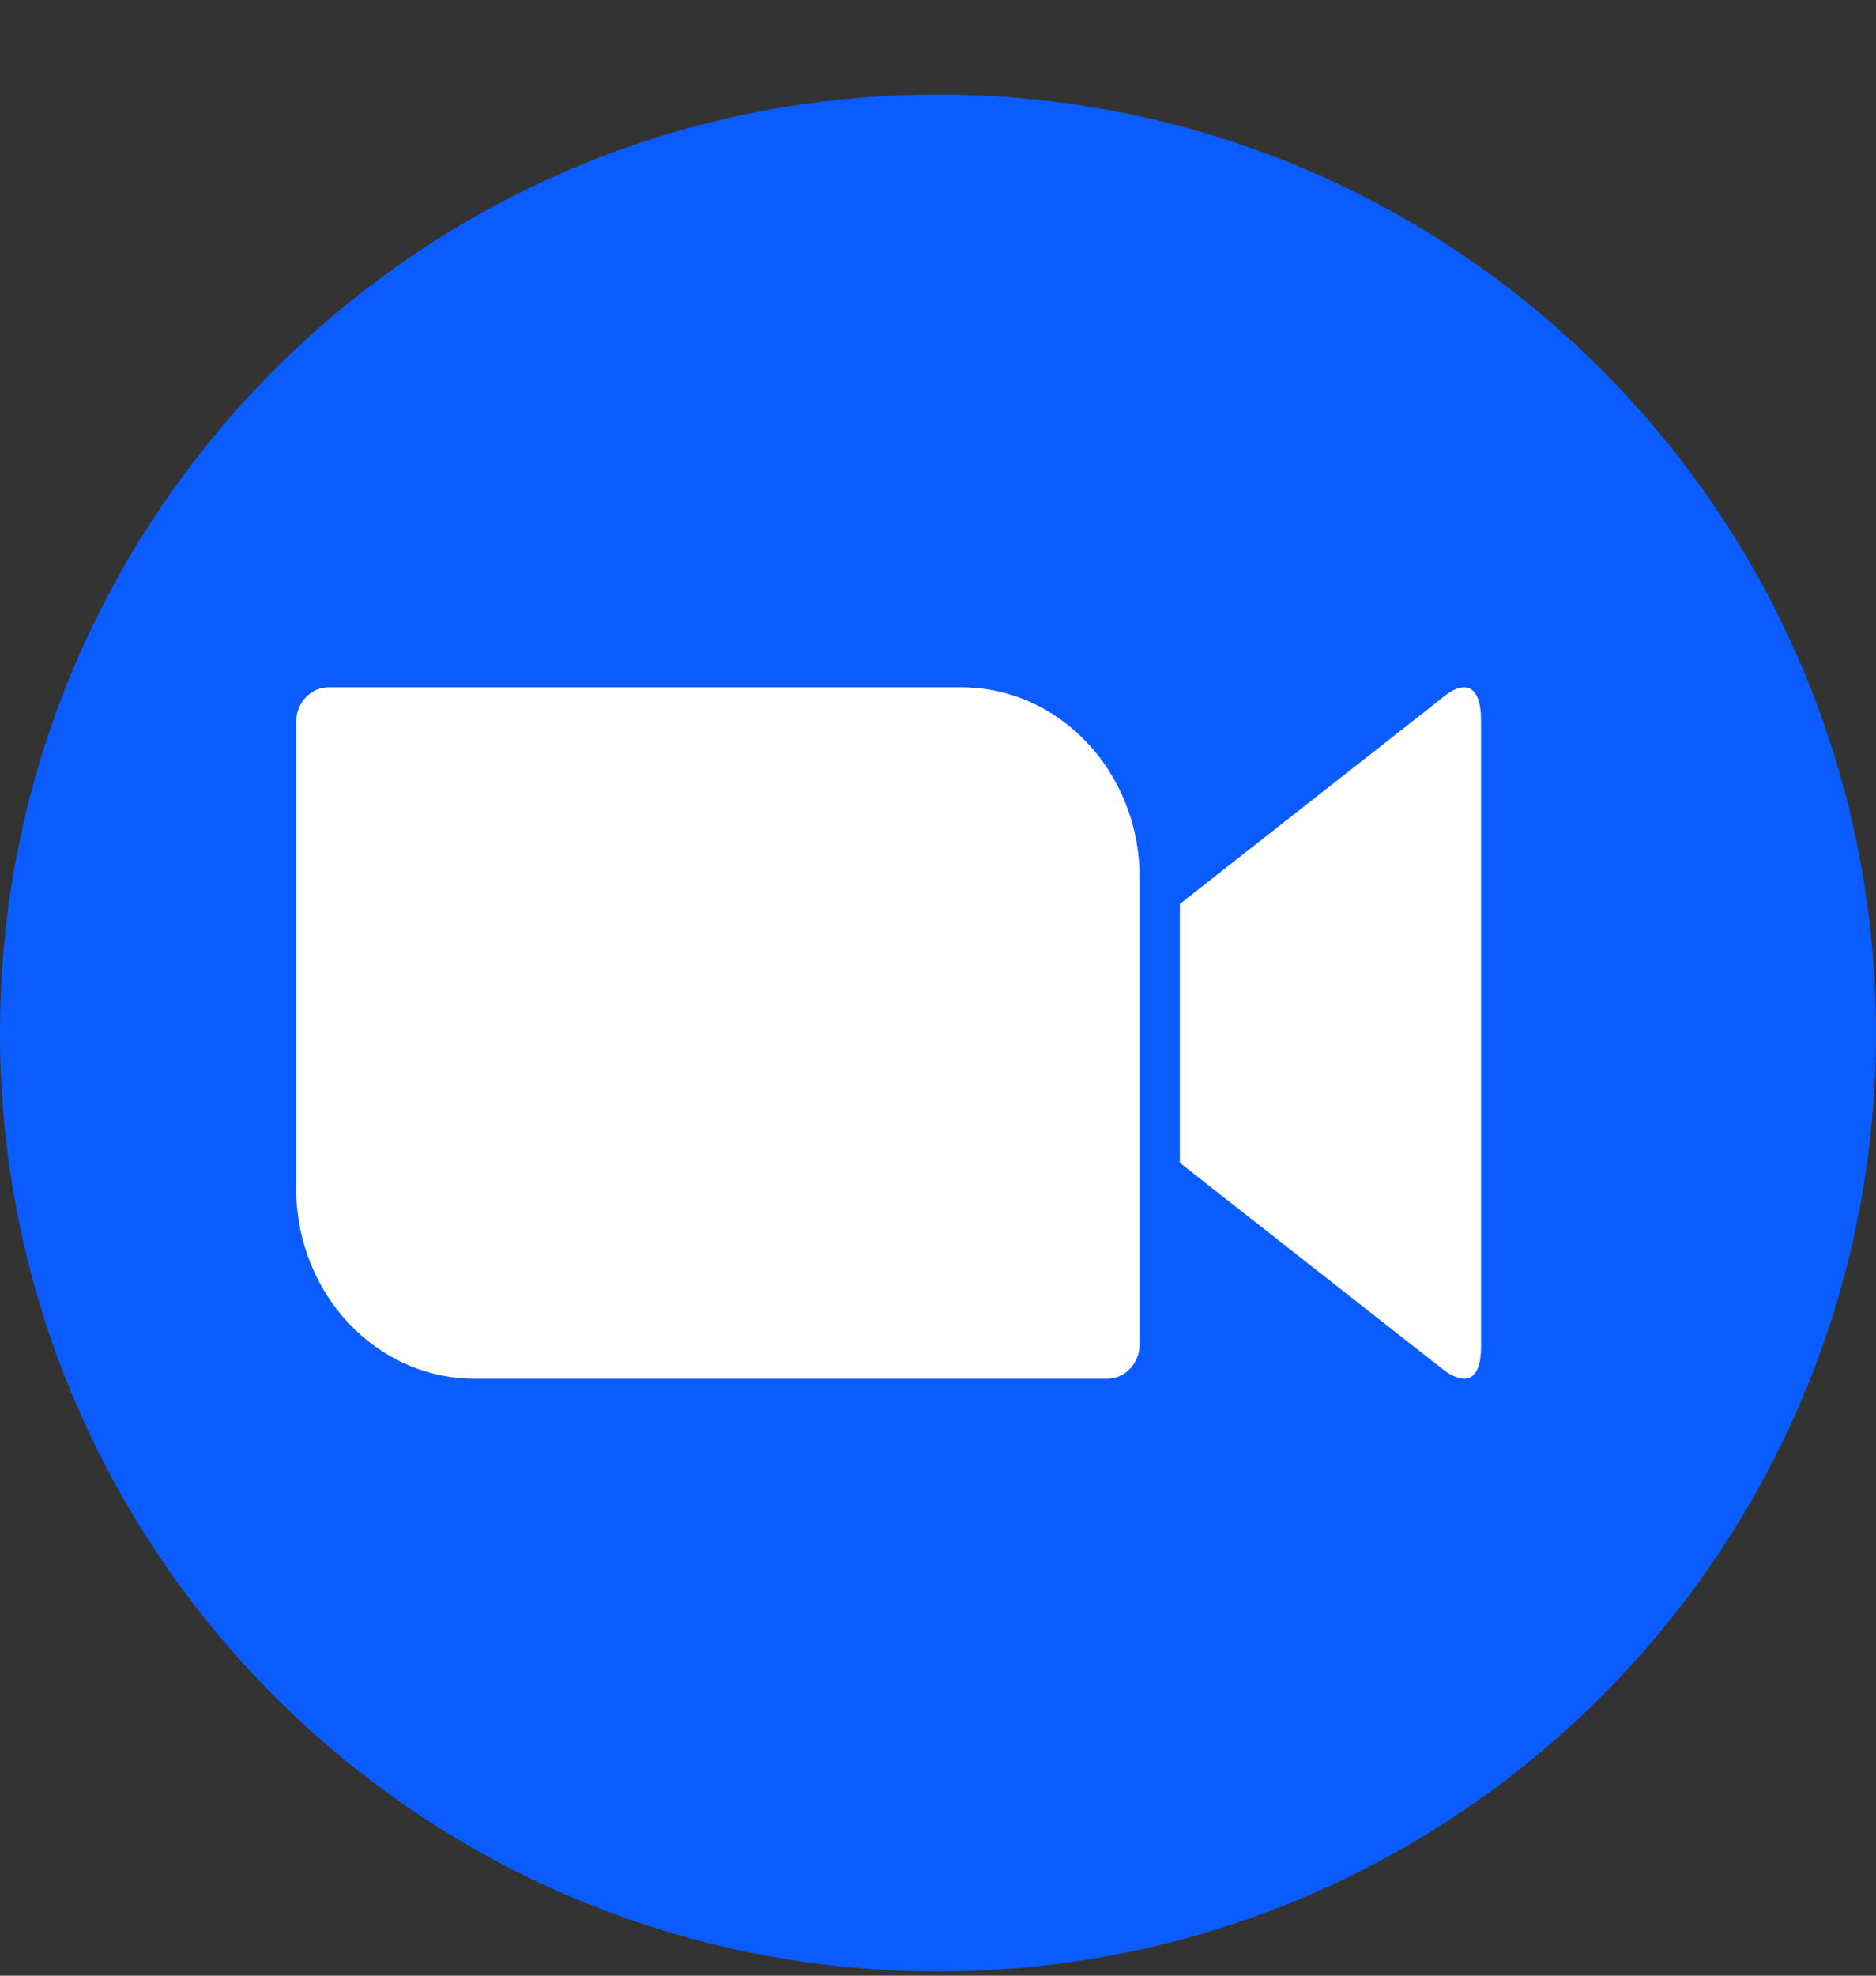 <?xml version="1.0" encoding="UTF-8"?> <svg xmlns="http://www.w3.org/2000/svg" width="19" height="20" viewBox="0 0 19 20" fill="none"><rect x="0" y="0" width="19" height="20" fill="#333333" stroke="none"/><path d="M9.5 19.957C14.747 19.957 19 15.704 19 10.457C19 5.21 14.747 0.957 9.5 0.957C4.253 0.957 0 5.21 0 10.457C0 15.704 4.253 19.957 9.5 19.957Z" fill="#0B5CFF"></path><path fill-rule="evenodd" clip-rule="evenodd" d="M14.593 7.076L11.949 9.151V11.771L14.593 13.846C14.78 14 15 14.047 15 13.628V7.294C15 6.92 14.824 6.873 14.593 7.076ZM3 12.032V7.307C3 7.114 3.147 6.957 3.328 6.957H9.735C10.733 6.957 11.542 7.819 11.542 8.882V13.607C11.542 13.8 11.395 13.957 11.214 13.957H4.807C3.809 13.957 3 13.095 3 12.032Z" fill="white"></path></svg> 